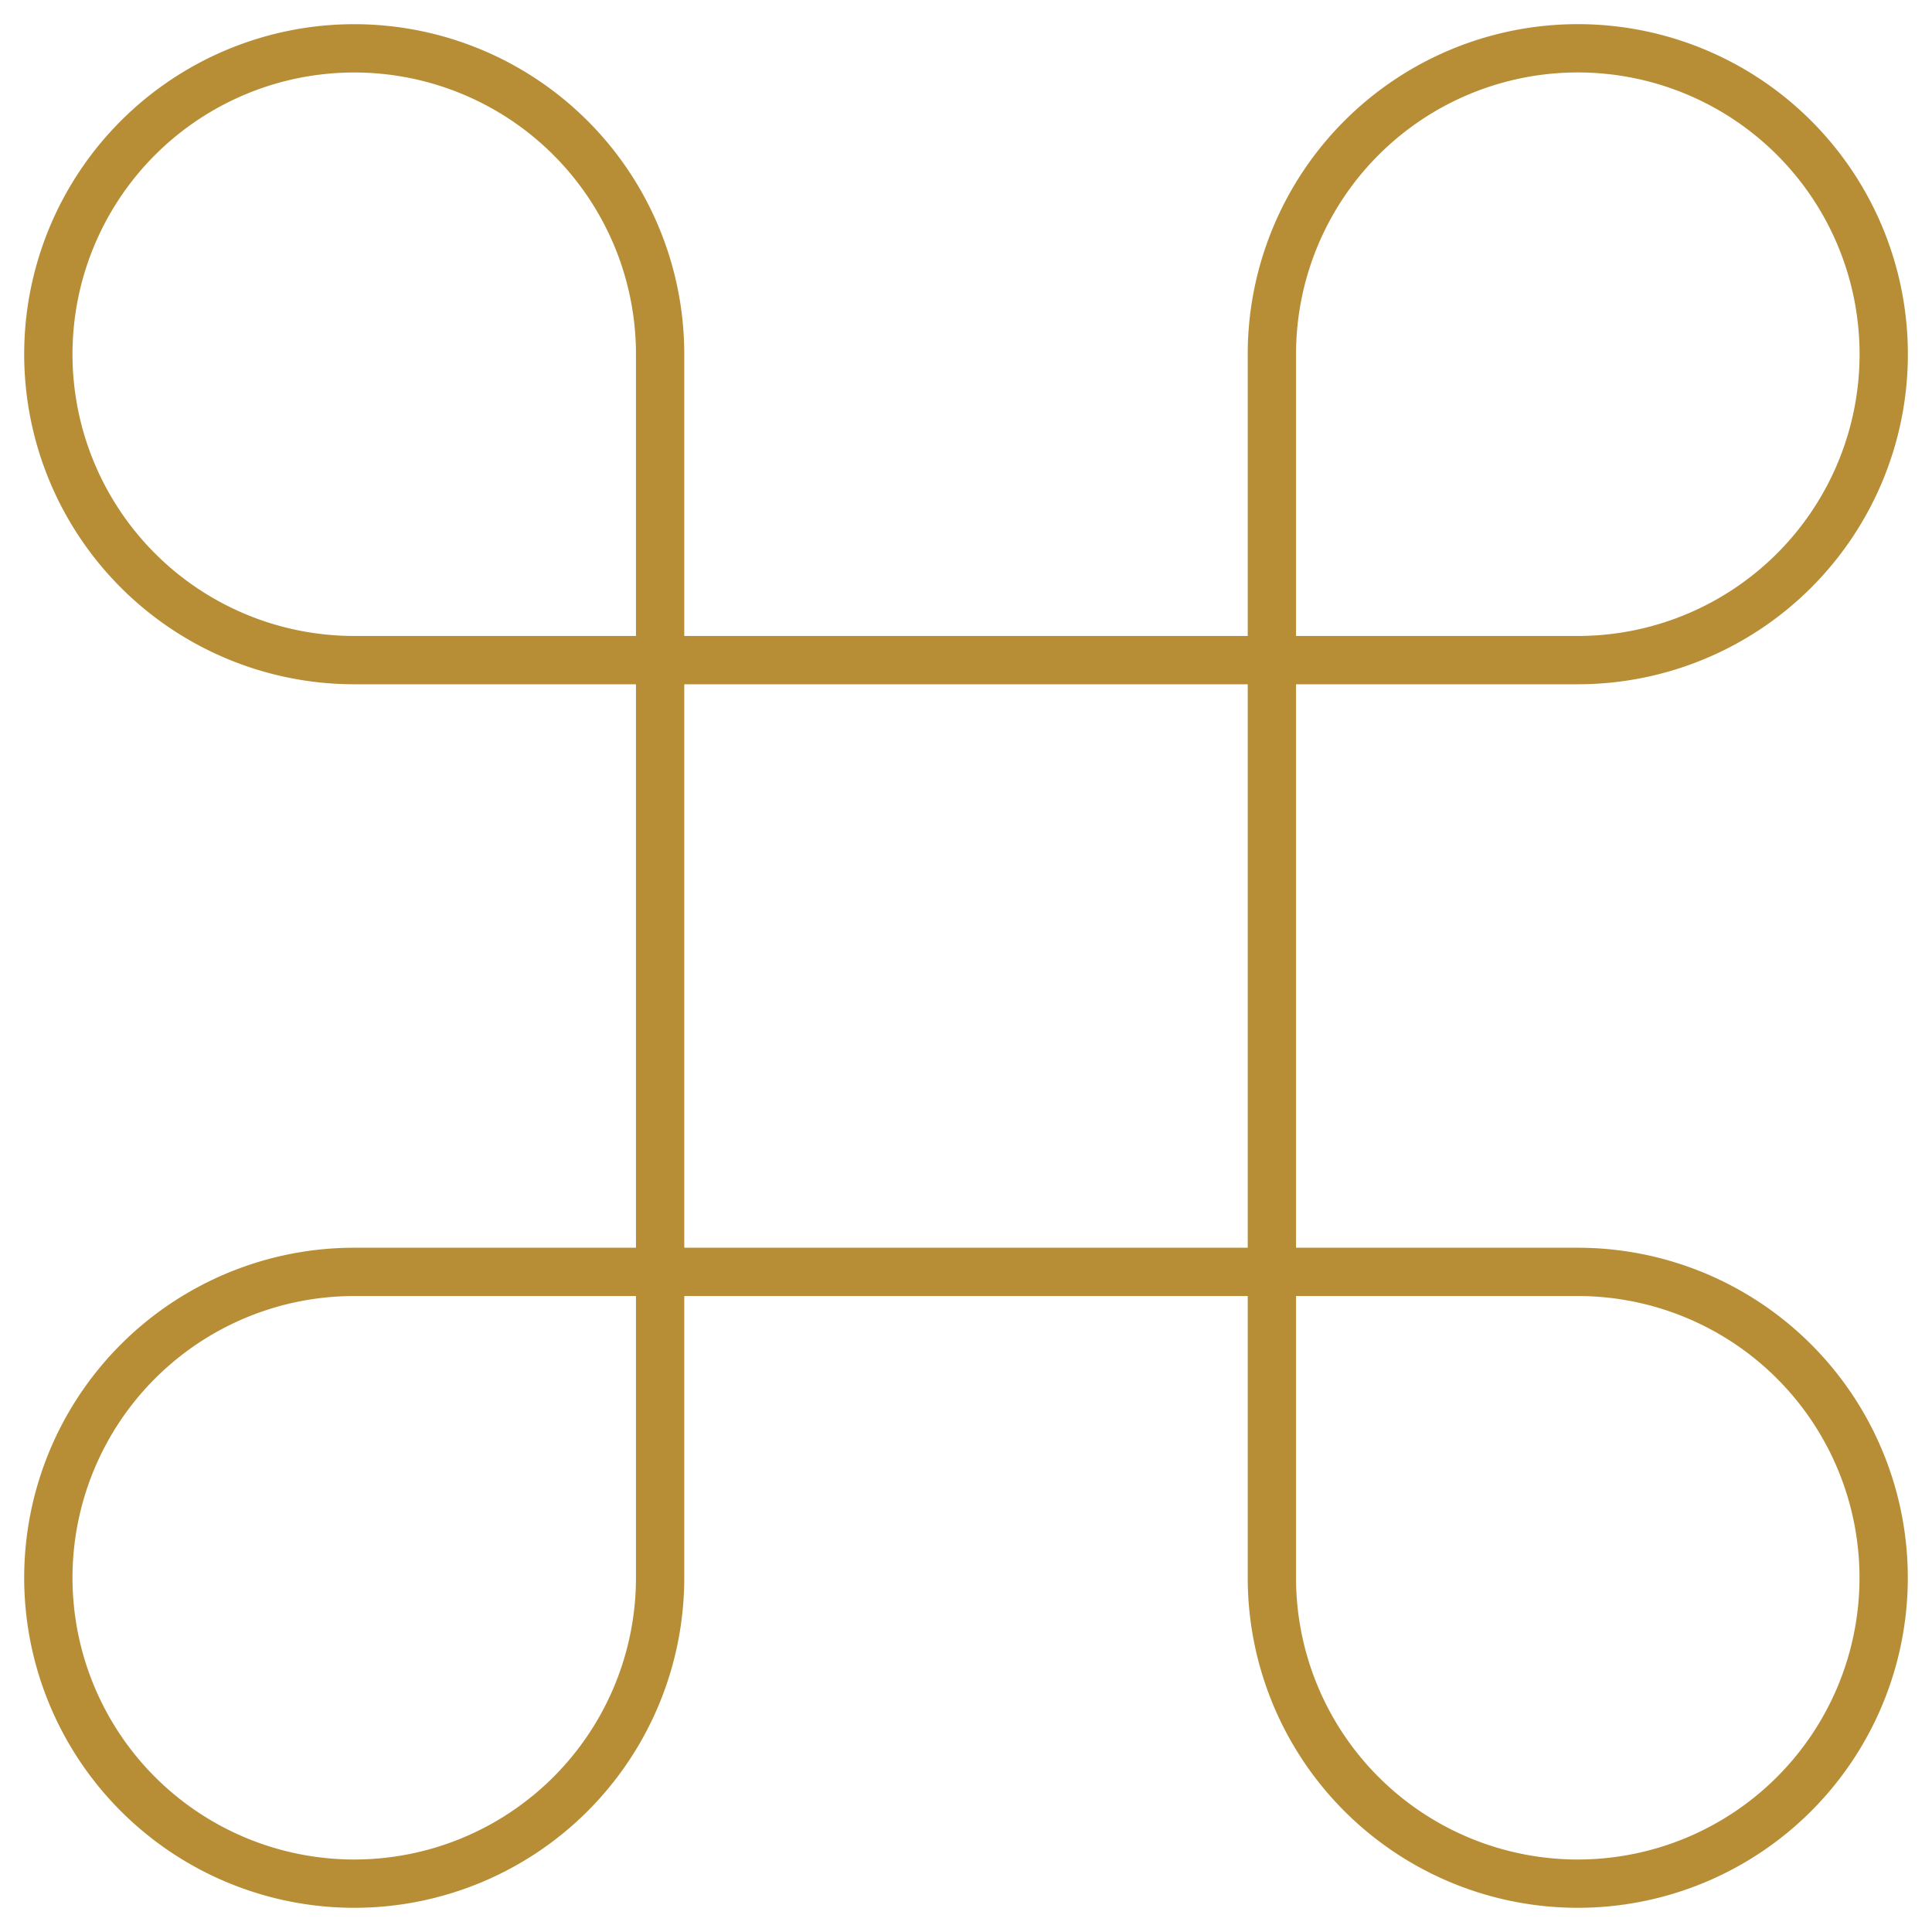 <svg width="40" height="40" fill="none" xmlns="http://www.w3.org/2000/svg"><path d="M32.667 1a6.334 6.334 0 0 0-6.334 6.333v25.334a6.333 6.333 0 1 0 6.334-6.334H7.333a6.333 6.333 0 1 0 6.334 6.334V7.333a6.333 6.333 0 1 0-6.334 6.334h25.334a6.333 6.333 0 0 0 0-12.667Z" stroke="#B78E35" stroke-linecap="round" stroke-linejoin="round"/></svg>